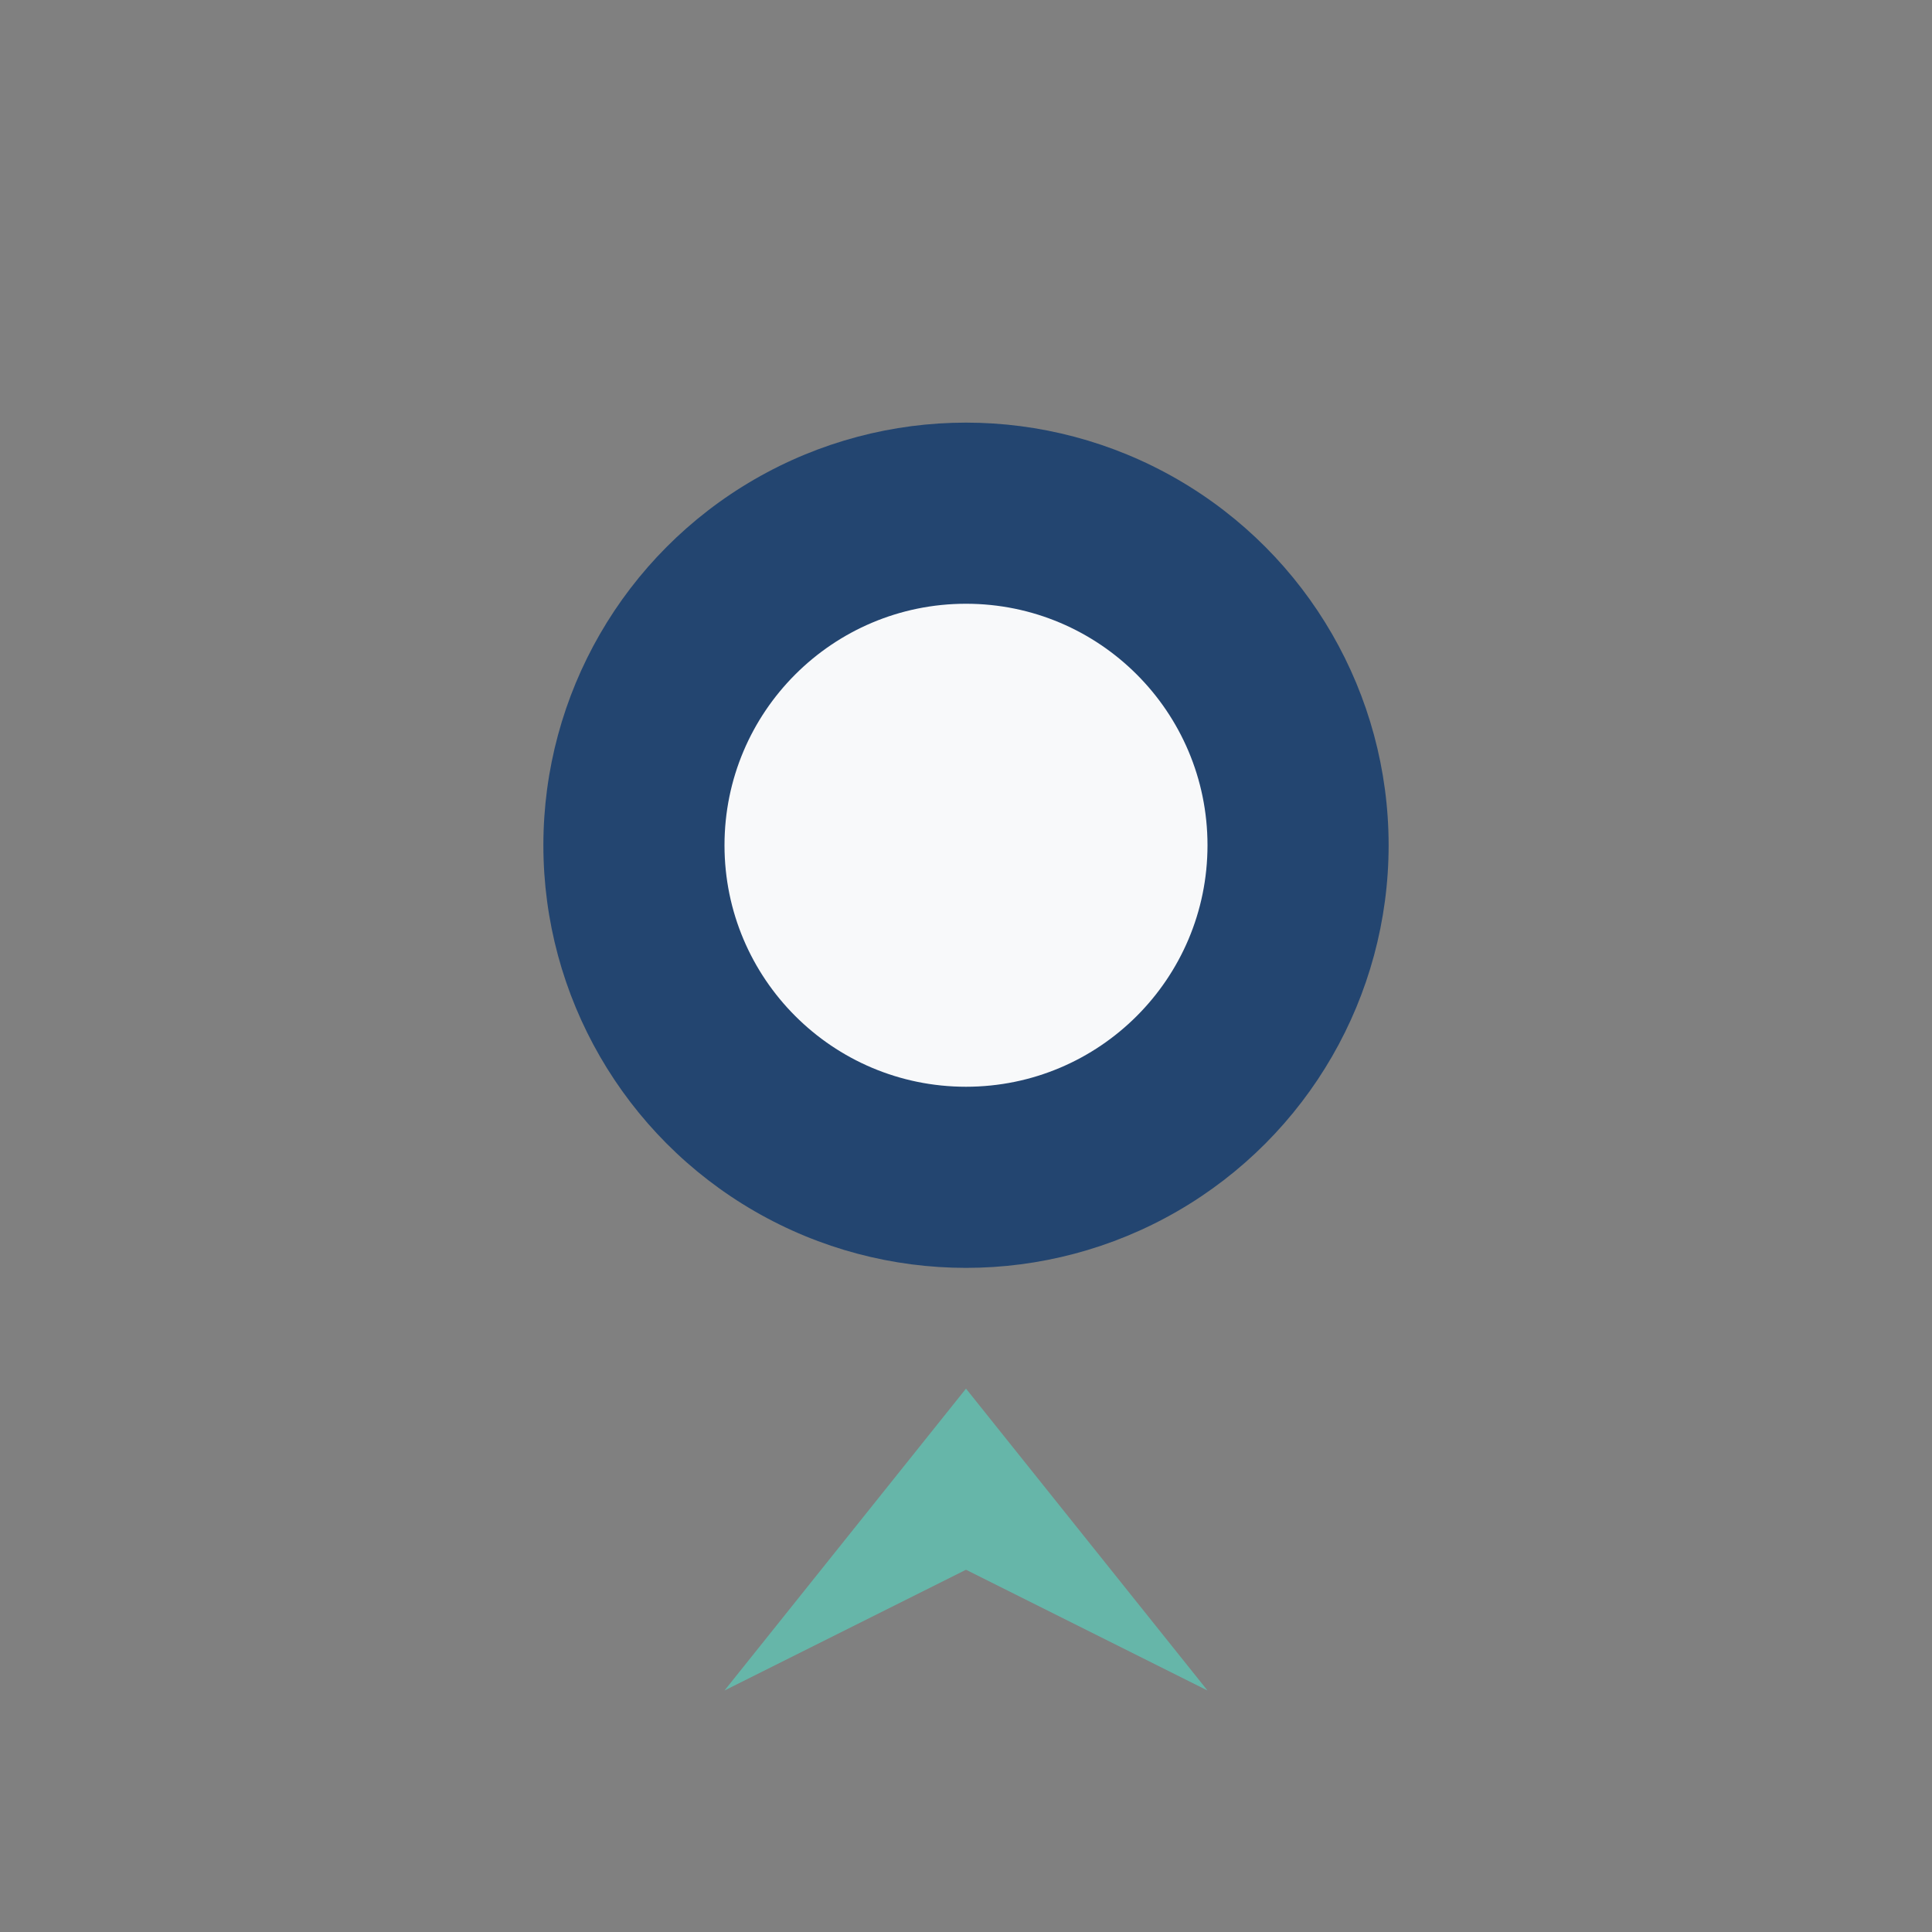 <?xml version="1.0" encoding="UTF-8"?>
<svg xmlns="http://www.w3.org/2000/svg" width="32" height="32" viewBox="0 0 32 32"><rect x="0" y="0" width="32" height="32" fill="#808080" stroke="none"/><circle cx="16" cy="14" r="7" fill="#234570"/><circle cx="16" cy="14" r="4" fill="#F8F9FA"/><path d="M12 28l4-5 4 5-4-2z" fill="#66B6A9"/></svg>